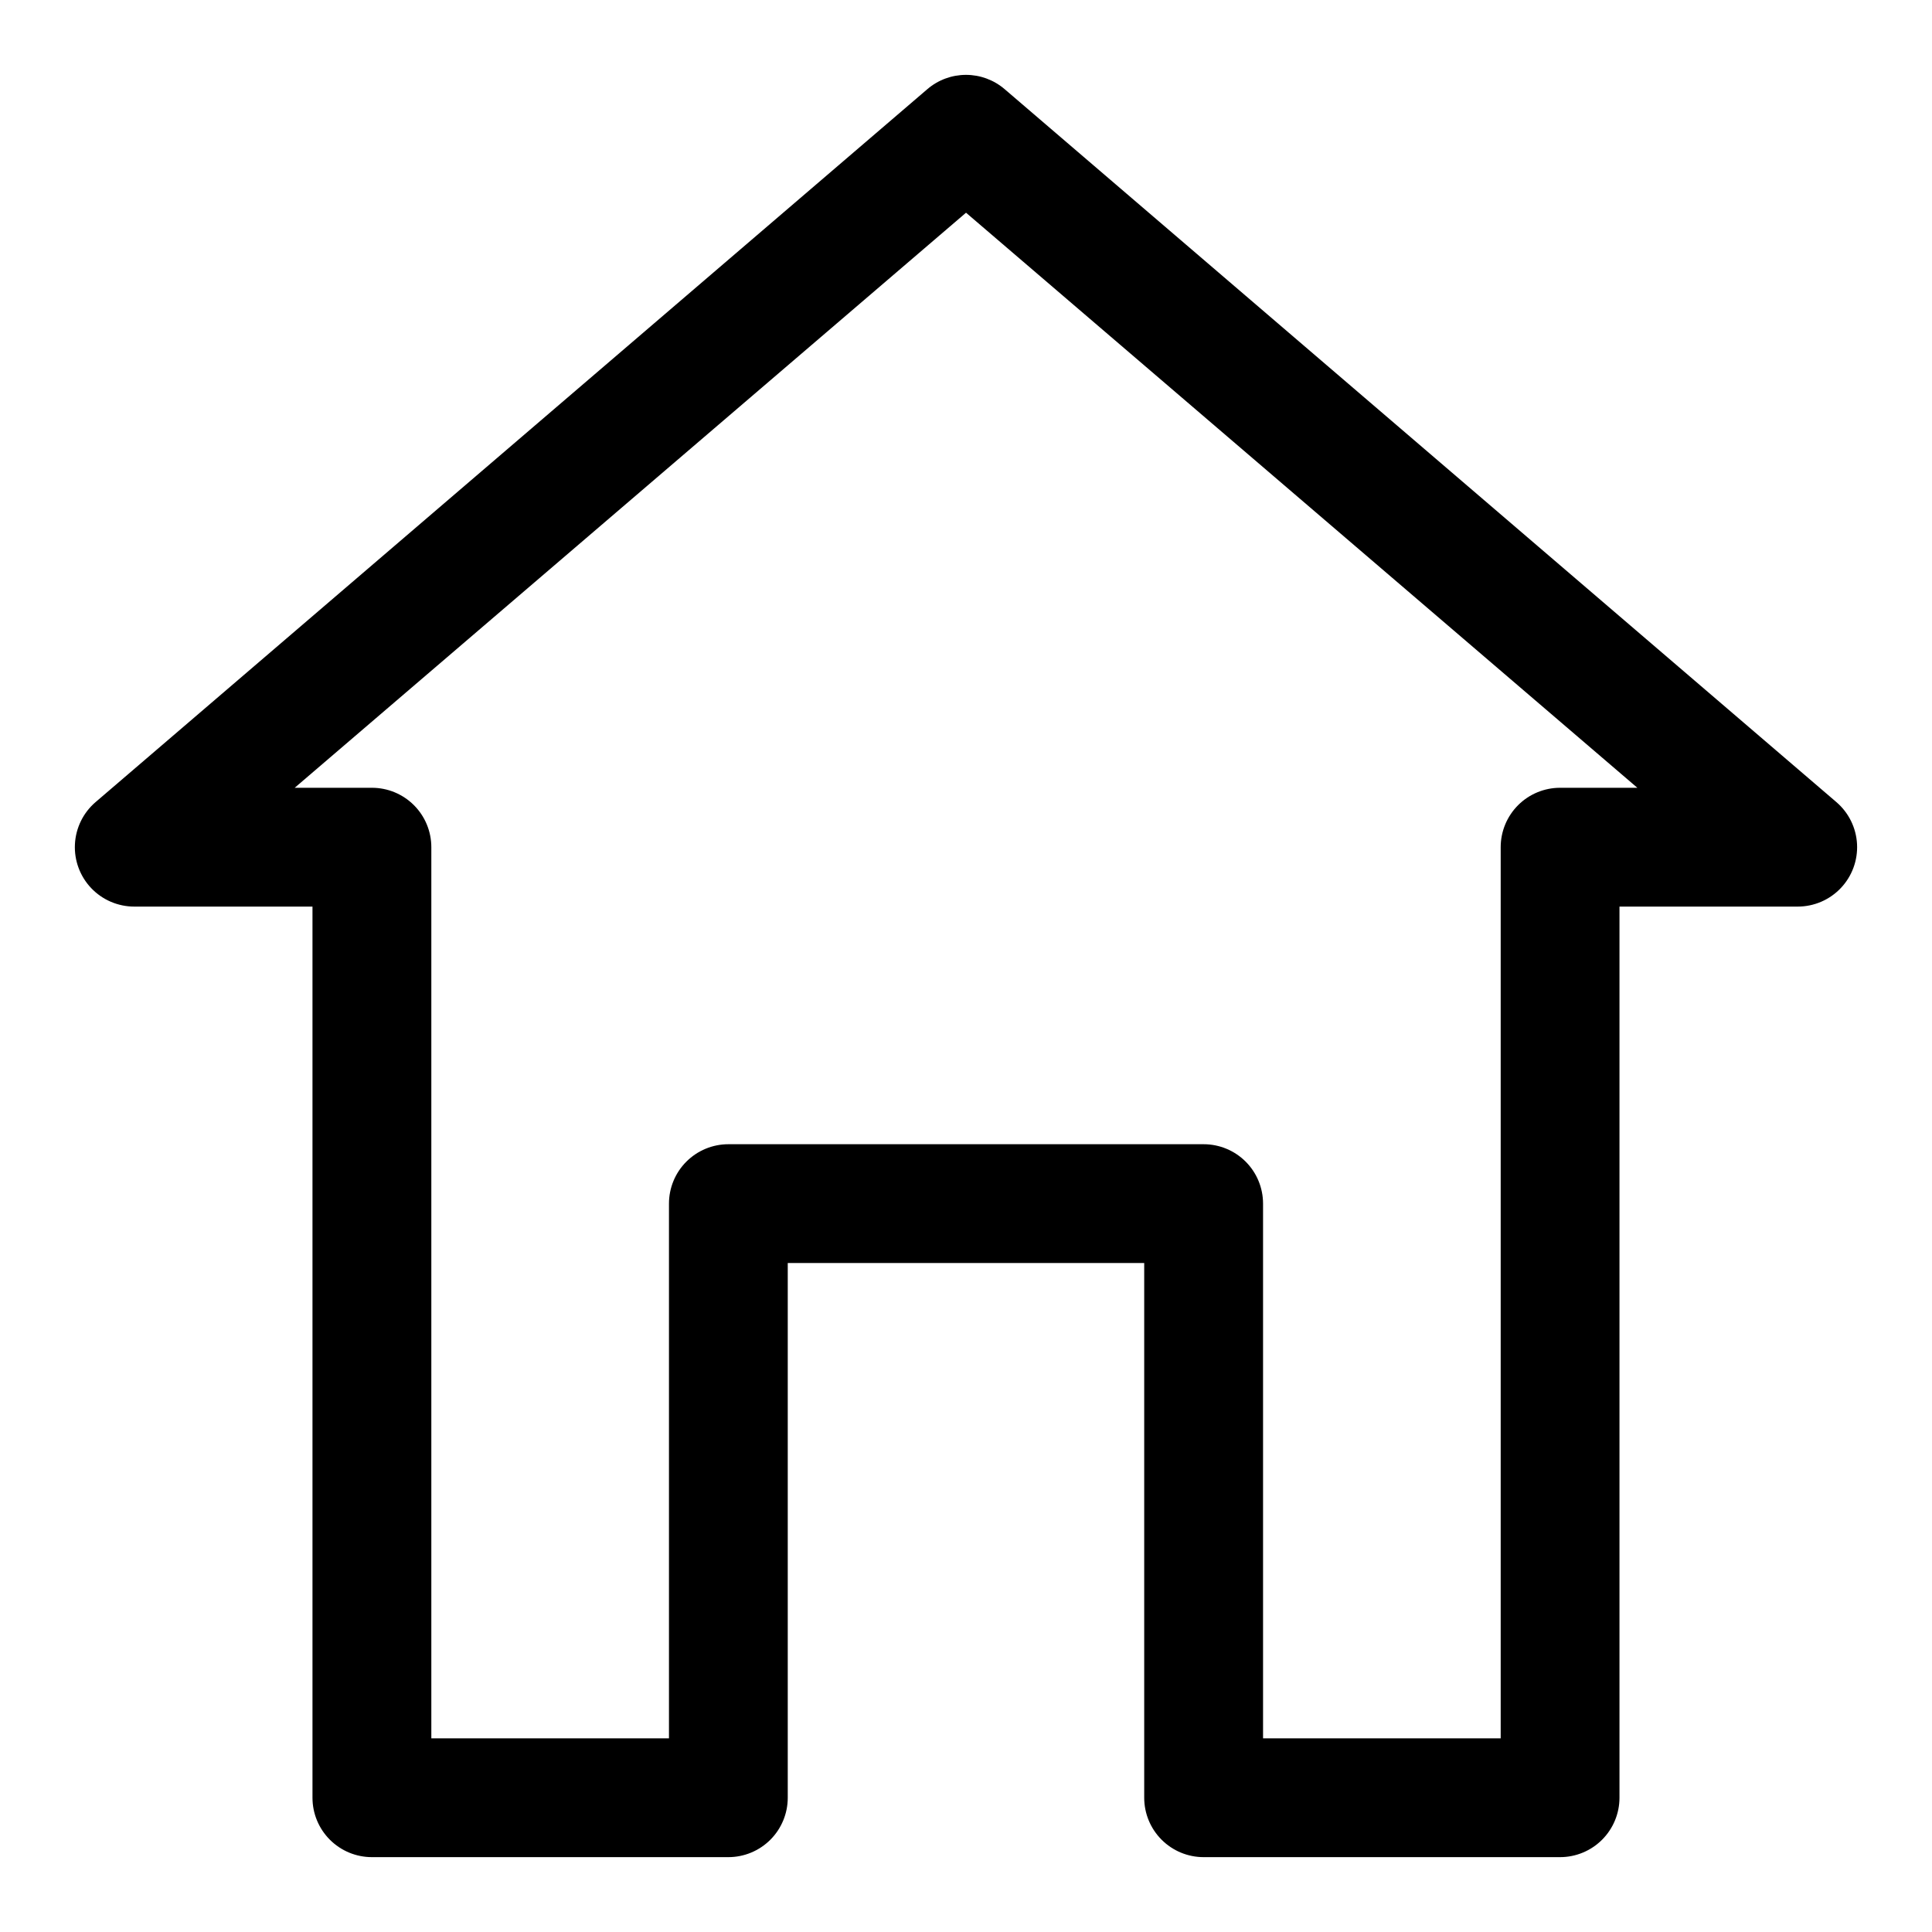 <?xml version="1.0" encoding="UTF-8"?>
<!-- Uploaded to: SVG Repo, www.svgrepo.com, Generator: SVG Repo Mixer Tools -->
<svg fill="#000000" width="800px" height="800px" version="1.1" viewBox="144 144 512 512" xmlns="http://www.w3.org/2000/svg">
 <path d="m410.23 167.62c-2.852-2.441-6.481-3.781-10.23-3.781-3.754 0-7.383 1.34-10.234 3.781l-220.42 188.93c-3.281 2.805-5.266 6.836-5.488 11.148-0.227 4.309 1.332 8.523 4.305 11.656 2.973 3.129 7.102 4.902 11.418 4.902h47.23v236.16c0 4.176 1.66 8.18 4.613 11.133s6.957 4.613 11.133 4.613h94.465c4.176 0 8.18-1.66 11.133-4.613s4.609-6.957 4.609-11.133v-141.7h94.465v141.7c0 4.176 1.66 8.18 4.613 11.133 2.949 2.953 6.957 4.613 11.133 4.613h94.465-0.004c4.176 0 8.18-1.66 11.133-4.613 2.953-2.953 4.613-6.957 4.613-11.133v-236.16h47.23c4.32 0 8.445-1.773 11.418-4.902 2.977-3.133 4.531-7.348 4.309-11.656-0.227-4.312-2.211-8.344-5.492-11.148zm147.21 185.15c-4.176 0-8.18 1.66-11.133 4.613-2.949 2.953-4.609 6.957-4.609 11.133v236.16h-62.977v-141.7c0-4.176-1.66-8.184-4.609-11.133-2.953-2.953-6.961-4.613-11.133-4.613h-125.95c-4.176 0-8.18 1.66-11.133 4.613-2.953 2.949-4.613 6.957-4.613 11.133v141.7h-62.977v-236.16c0-4.176-1.656-8.18-4.609-11.133s-6.957-4.613-11.133-4.613h-20.469l177.91-152.4 177.91 152.4z"/>
</svg>